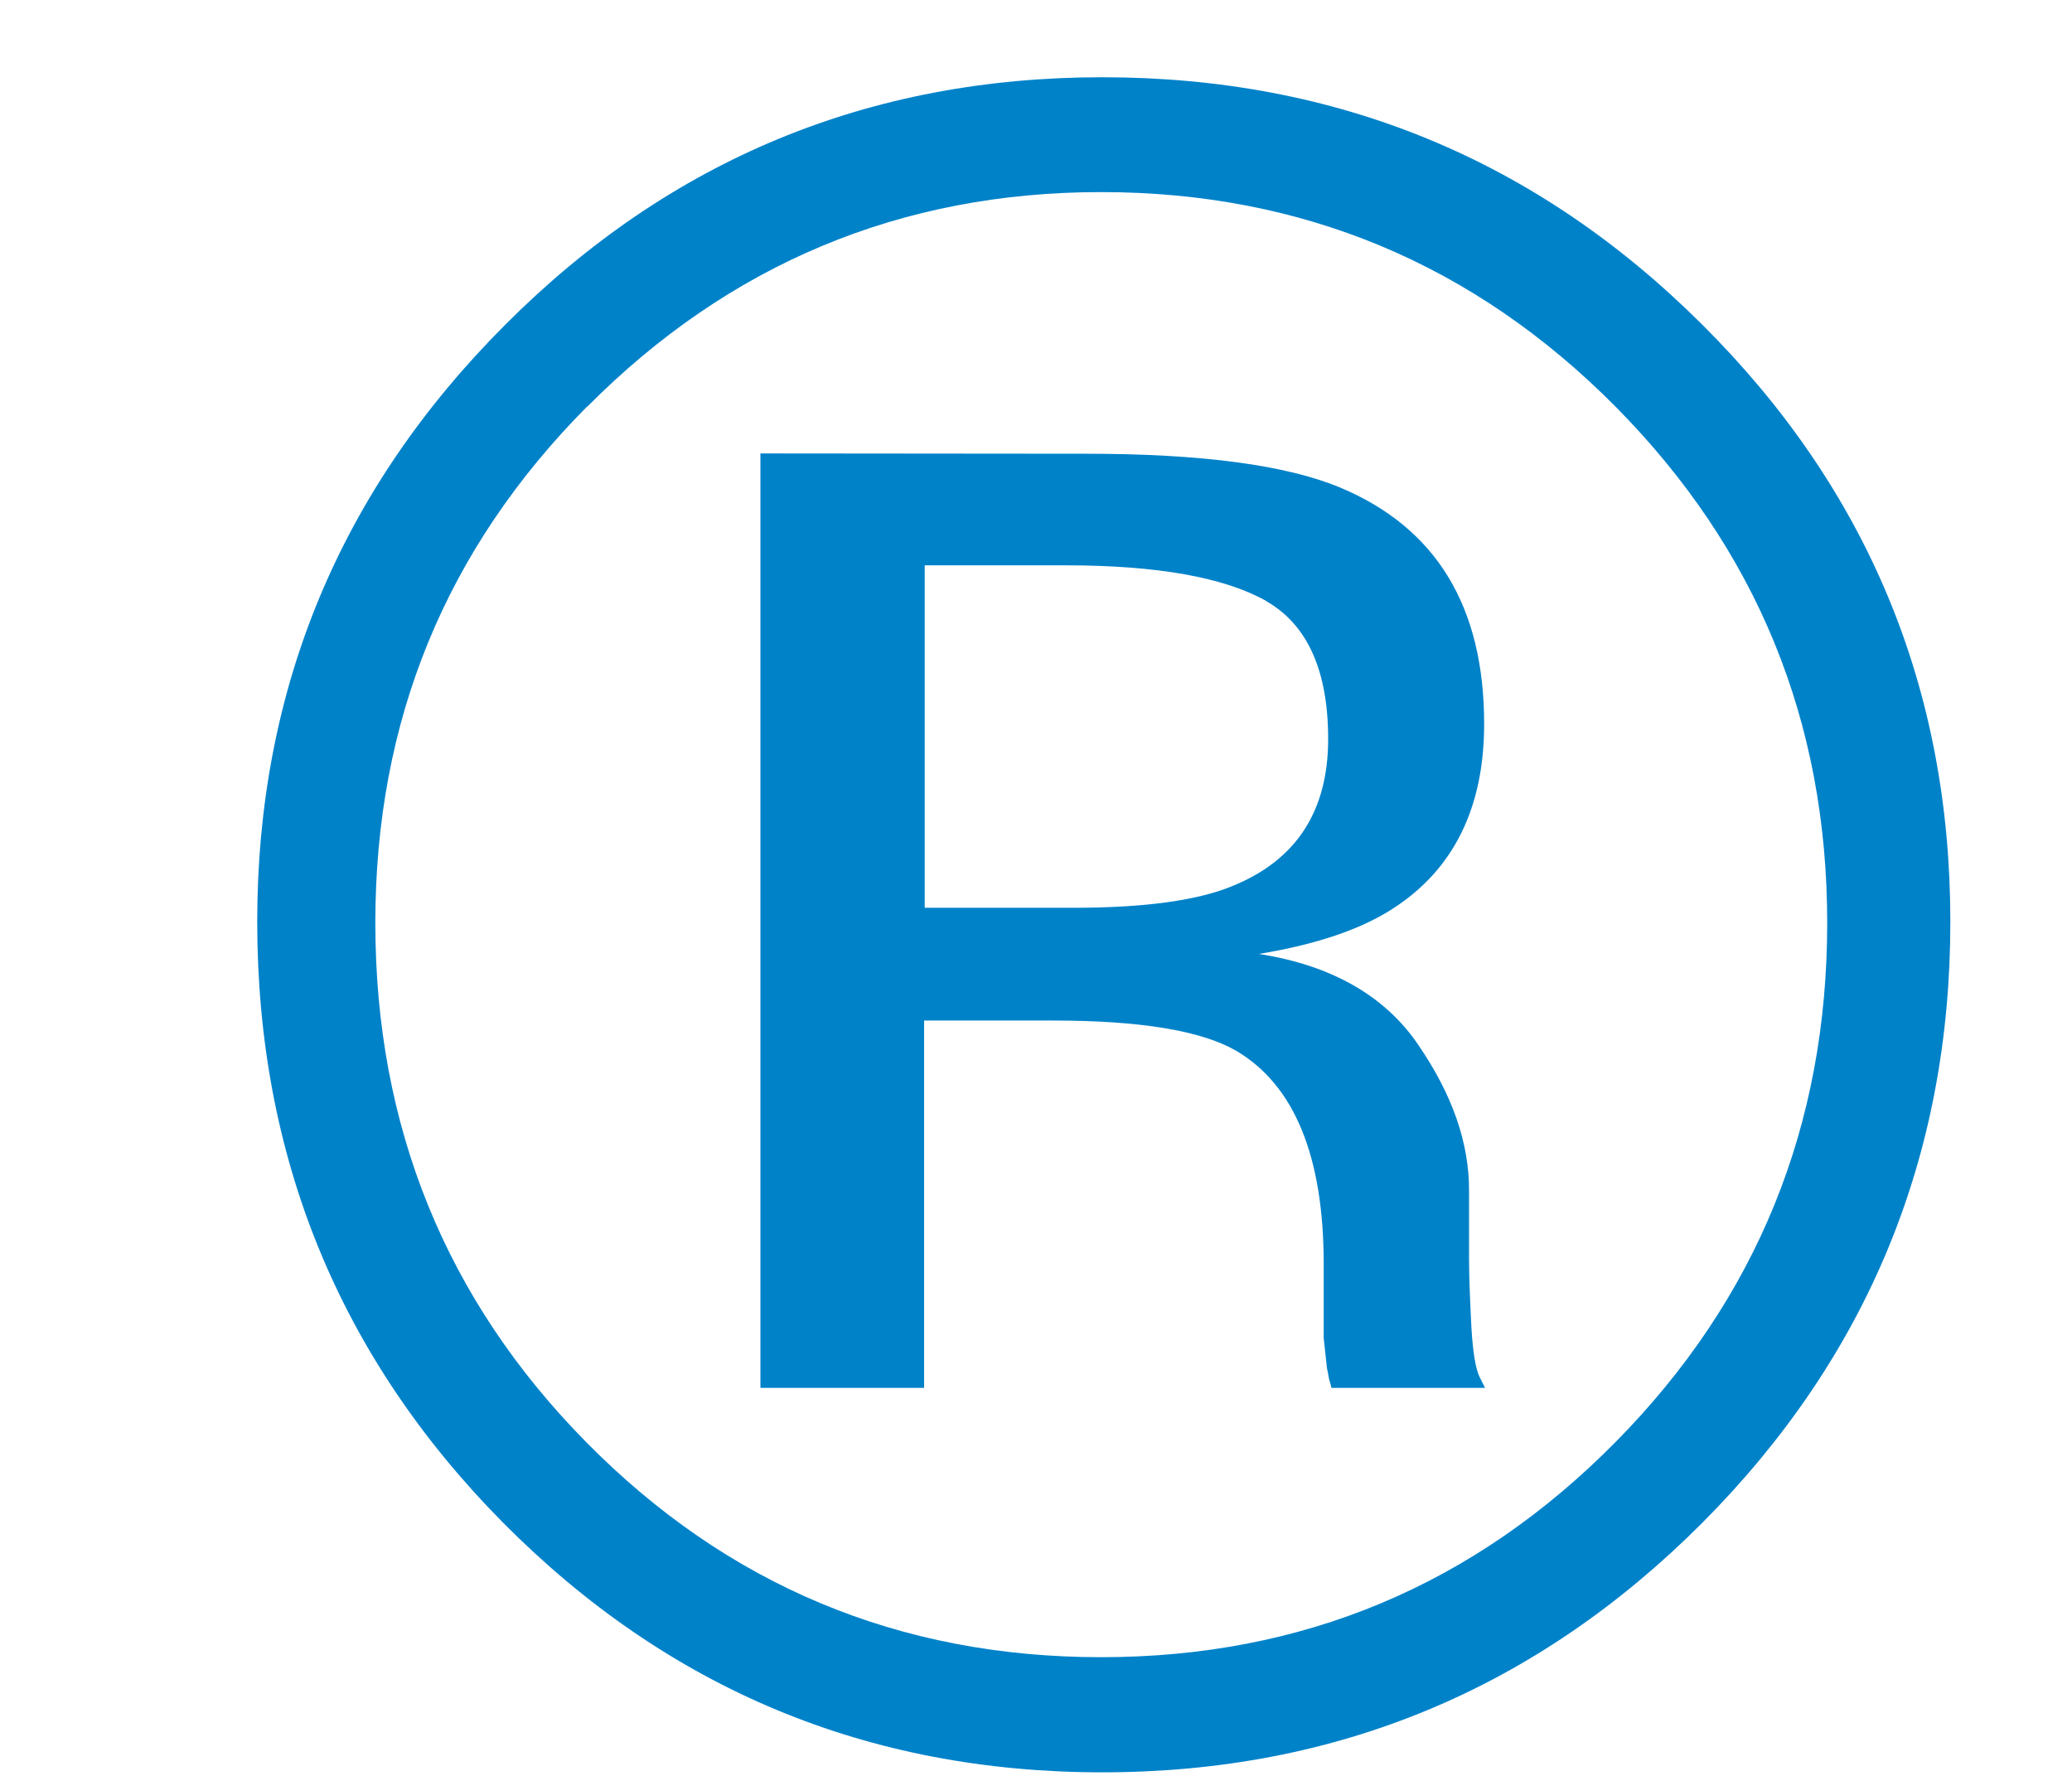 <?xml version="1.0" encoding="UTF-8"?><svg xmlns="http://www.w3.org/2000/svg" xmlns:xlink="http://www.w3.org/1999/xlink" xmlns:avocode="https://avocode.com/" id="SVGDoc8a52b8bd533e45c1bb822a2f842f55d6" width="7px" height="6px" version="1.1" viewBox="0 0 7 6" aria-hidden="true"><defs><linearGradient class="cerosgradient" data-cerosgradient="true" id="CerosGradient_id56af39250" gradientUnits="userSpaceOnUse" x1="50%" y1="100%" x2="50%" y2="0%"><stop offset="0%" stop-color="#d1d1d1"/><stop offset="100%" stop-color="#d1d1d1"/></linearGradient><linearGradient/></defs><g><g><path d="M3.724,5.988c-0.793,0 -1.467,-0.282 -2.023,-0.842c-0.554,-0.559 -0.832,-1.237 -0.832,-2.032c0,-0.786 0.28,-1.459 0.839,-2.018c0.556,-0.557 1.228,-0.835 2.016,-0.835c0.792,0 1.467,0.278 2.026,0.835c0.559,0.556 0.839,1.229 0.839,2.018c0,0.793 -0.28,1.471 -0.839,2.032c-0.559,0.56 -1.234,0.842 -2.026,0.842zM1.983,1.374c-0.478,0.482 -0.715,1.062 -0.715,1.744c0,0.686 0.237,1.272 0.712,1.754c0.477,0.484 1.058,0.727 1.74,0.727c0.681,0 1.26,-0.243 1.738,-0.727c0.477,-0.483 0.715,-1.068 0.715,-1.754c0,-0.681 -0.238,-1.262 -0.715,-1.744c-0.479,-0.483 -1.06,-0.725 -1.738,-0.725c-0.677,0 -1.257,0.243 -1.736,0.725zM3.669,1.533c0.39,0 0.675,0.038 0.858,0.114c0.325,0.136 0.487,0.402 0.487,0.799c0,0.283 -0.103,0.491 -0.307,0.623c-0.109,0.071 -0.26,0.122 -0.454,0.154c0.245,0.038 0.427,0.142 0.539,0.308c0.115,0.168 0.171,0.33 0.171,0.49v0.23c0,0.073 0.004,0.152 0.008,0.234c0.005,0.084 0.014,0.138 0.027,0.166l0.019,0.038h-0.519c-0.002,-0.011 -0.006,-0.022 -0.008,-0.03c-0.002,-0.012 -0.004,-0.023 -0.007,-0.036l-0.011,-0.102v-0.25c0,-0.364 -0.099,-0.605 -0.296,-0.721c-0.118,-0.068 -0.324,-0.102 -0.618,-0.102h-0.436v1.241h-0.553v-3.157zM4.277,2.03c-0.141,-0.079 -0.367,-0.12 -0.676,-0.12h-0.477v1.157h0.504c0.236,0 0.414,-0.024 0.532,-0.072c0.218,-0.087 0.327,-0.253 0.327,-0.498c0,-0.233 -0.071,-0.388 -0.211,-0.467z" fill="#0082c9" fill-opacity="1"/></g></g></svg>